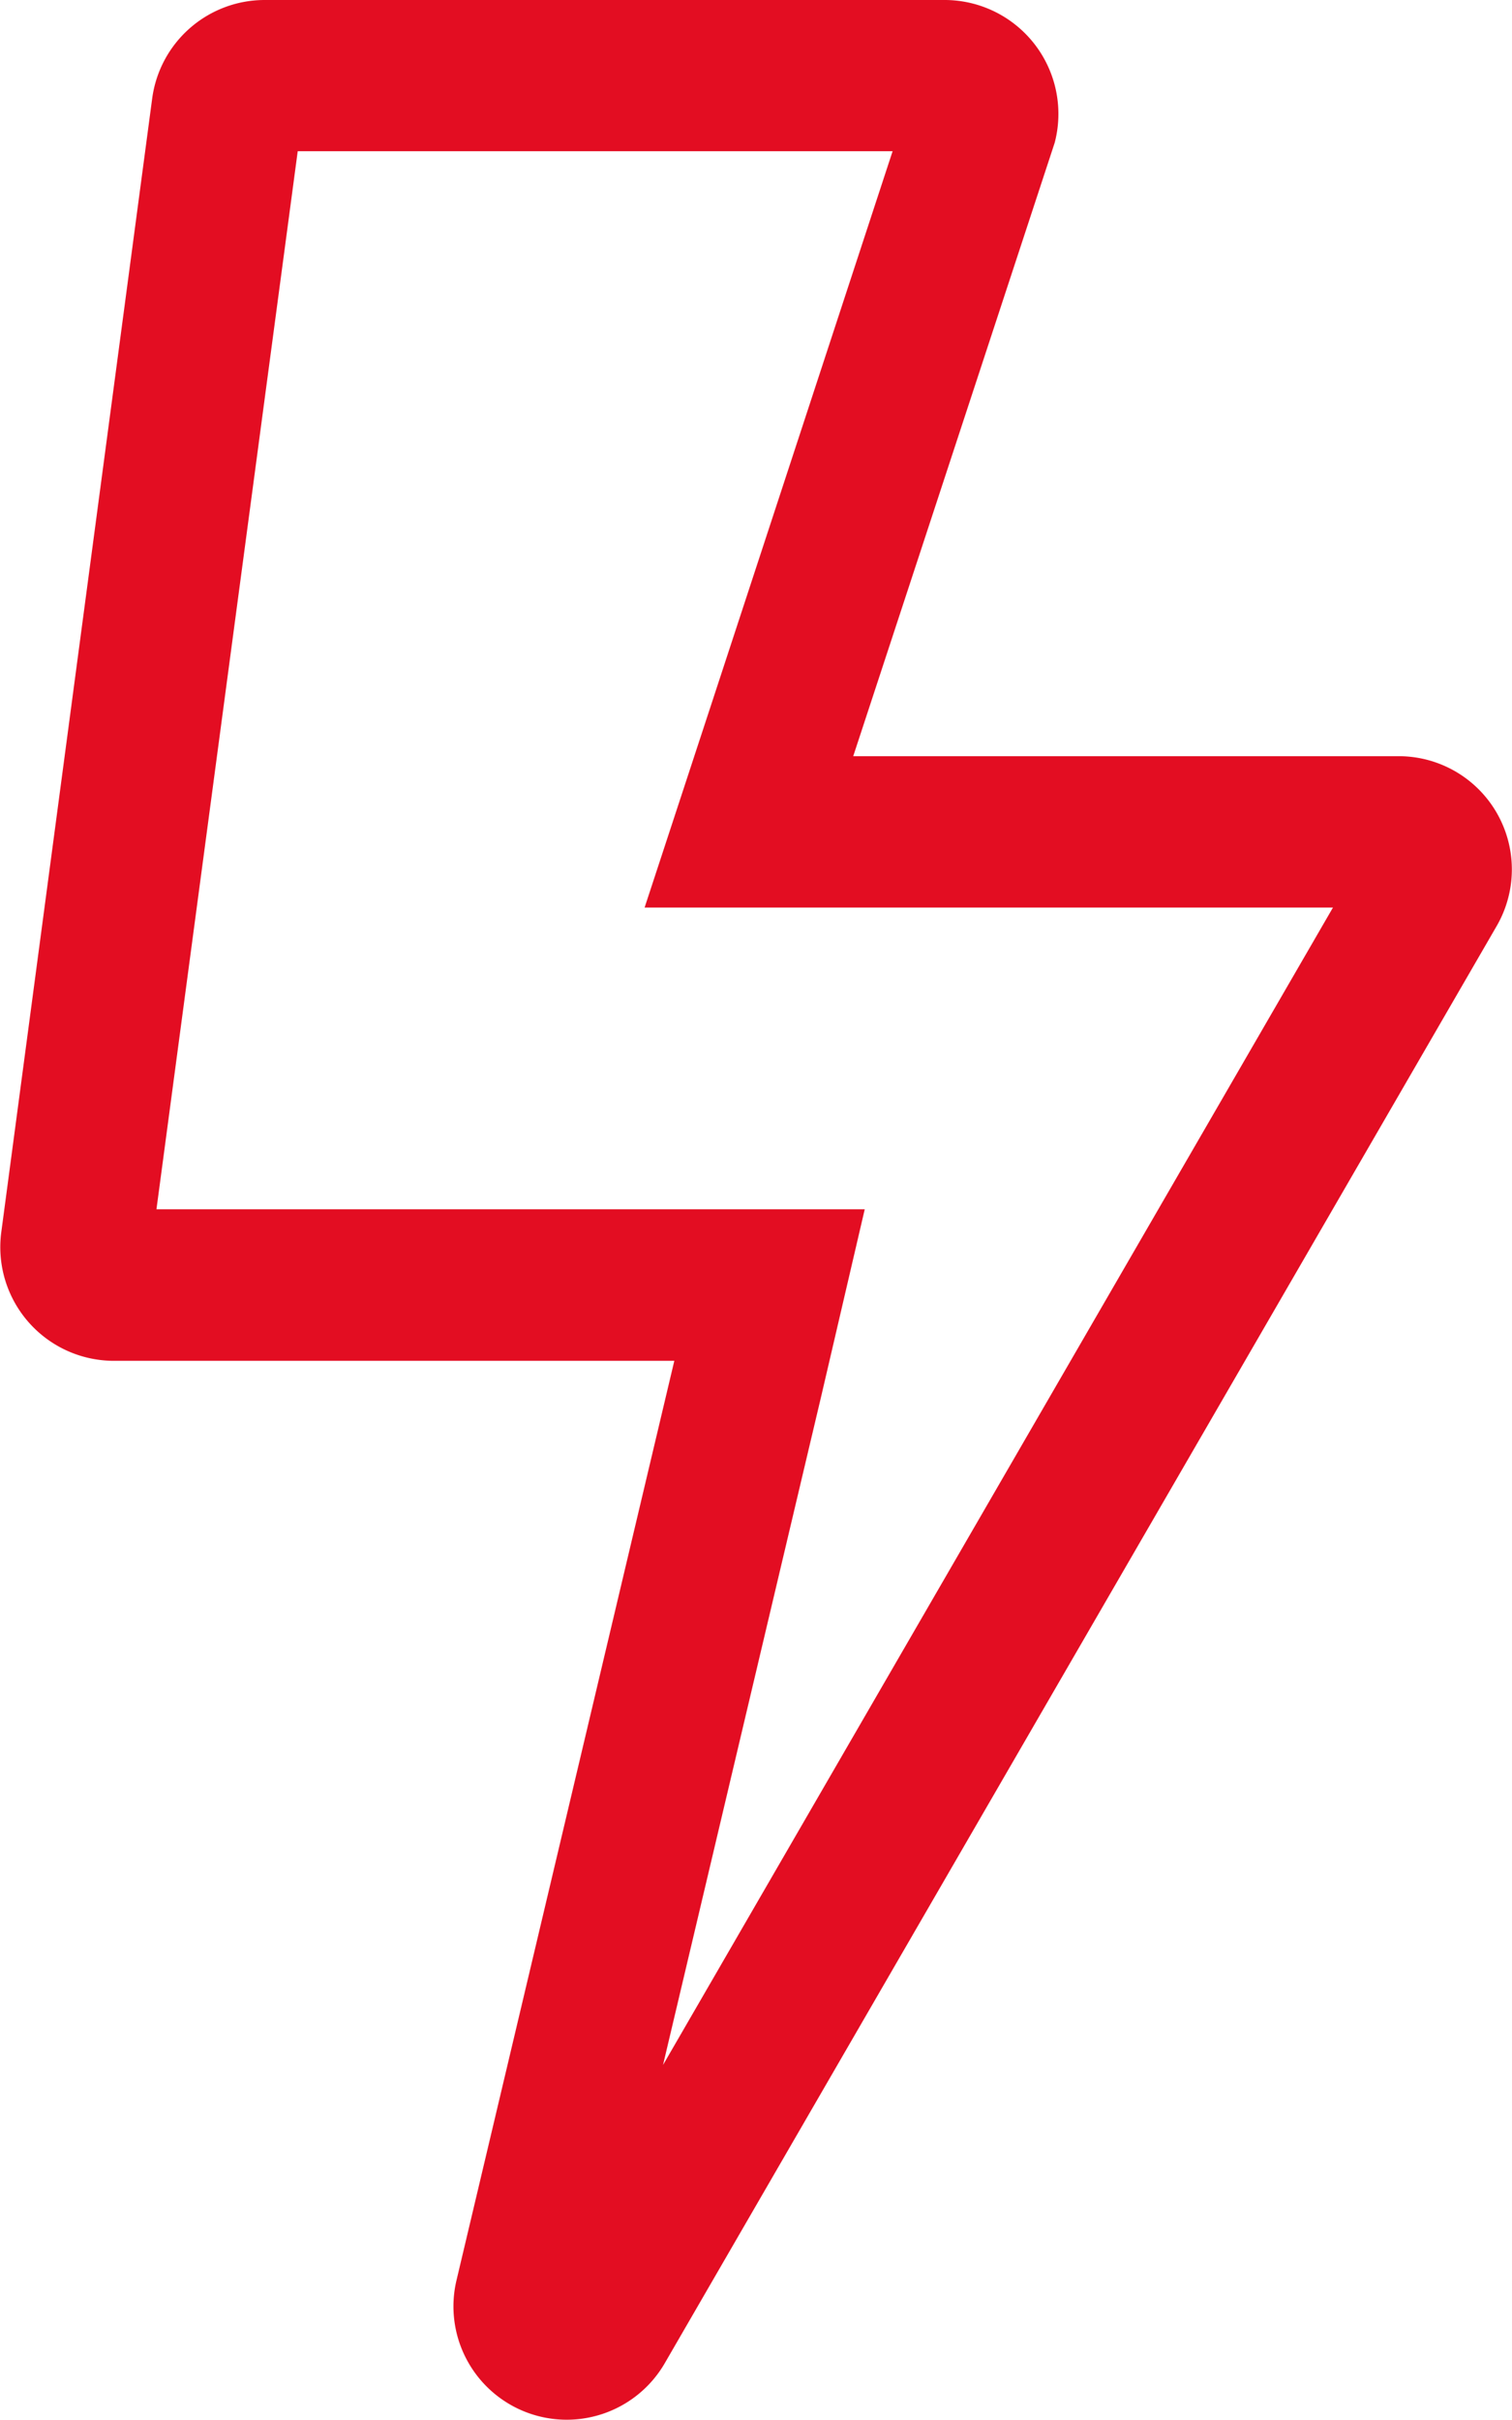 <?xml version="1.0" encoding="UTF-8"?>
<svg xmlns="http://www.w3.org/2000/svg" width="13.133" height="21.012" viewBox="0 0 13.133 21.012">
  <path id="bolt-light" d="M12.137,6.566H7.4L9.15,1.239A.989.989,0,0,0,8.2,0H2.288a.986.986,0,0,0-.977.854L0,10.7a.987.987,0,0,0,.977,1.116H5.846L3.954,19.8a.984.984,0,0,0,1.81.718L12.987,8.044A.983.983,0,0,0,12.137,6.566ZM5.748,17.93l1.375-5.811L7.5,10.5H1.348L2.575,1.313H7.742L6.154,6.156,5.588,7.88h5.979Z" transform="translate(0.011)" fill="#e30d22"></path>
</svg>
